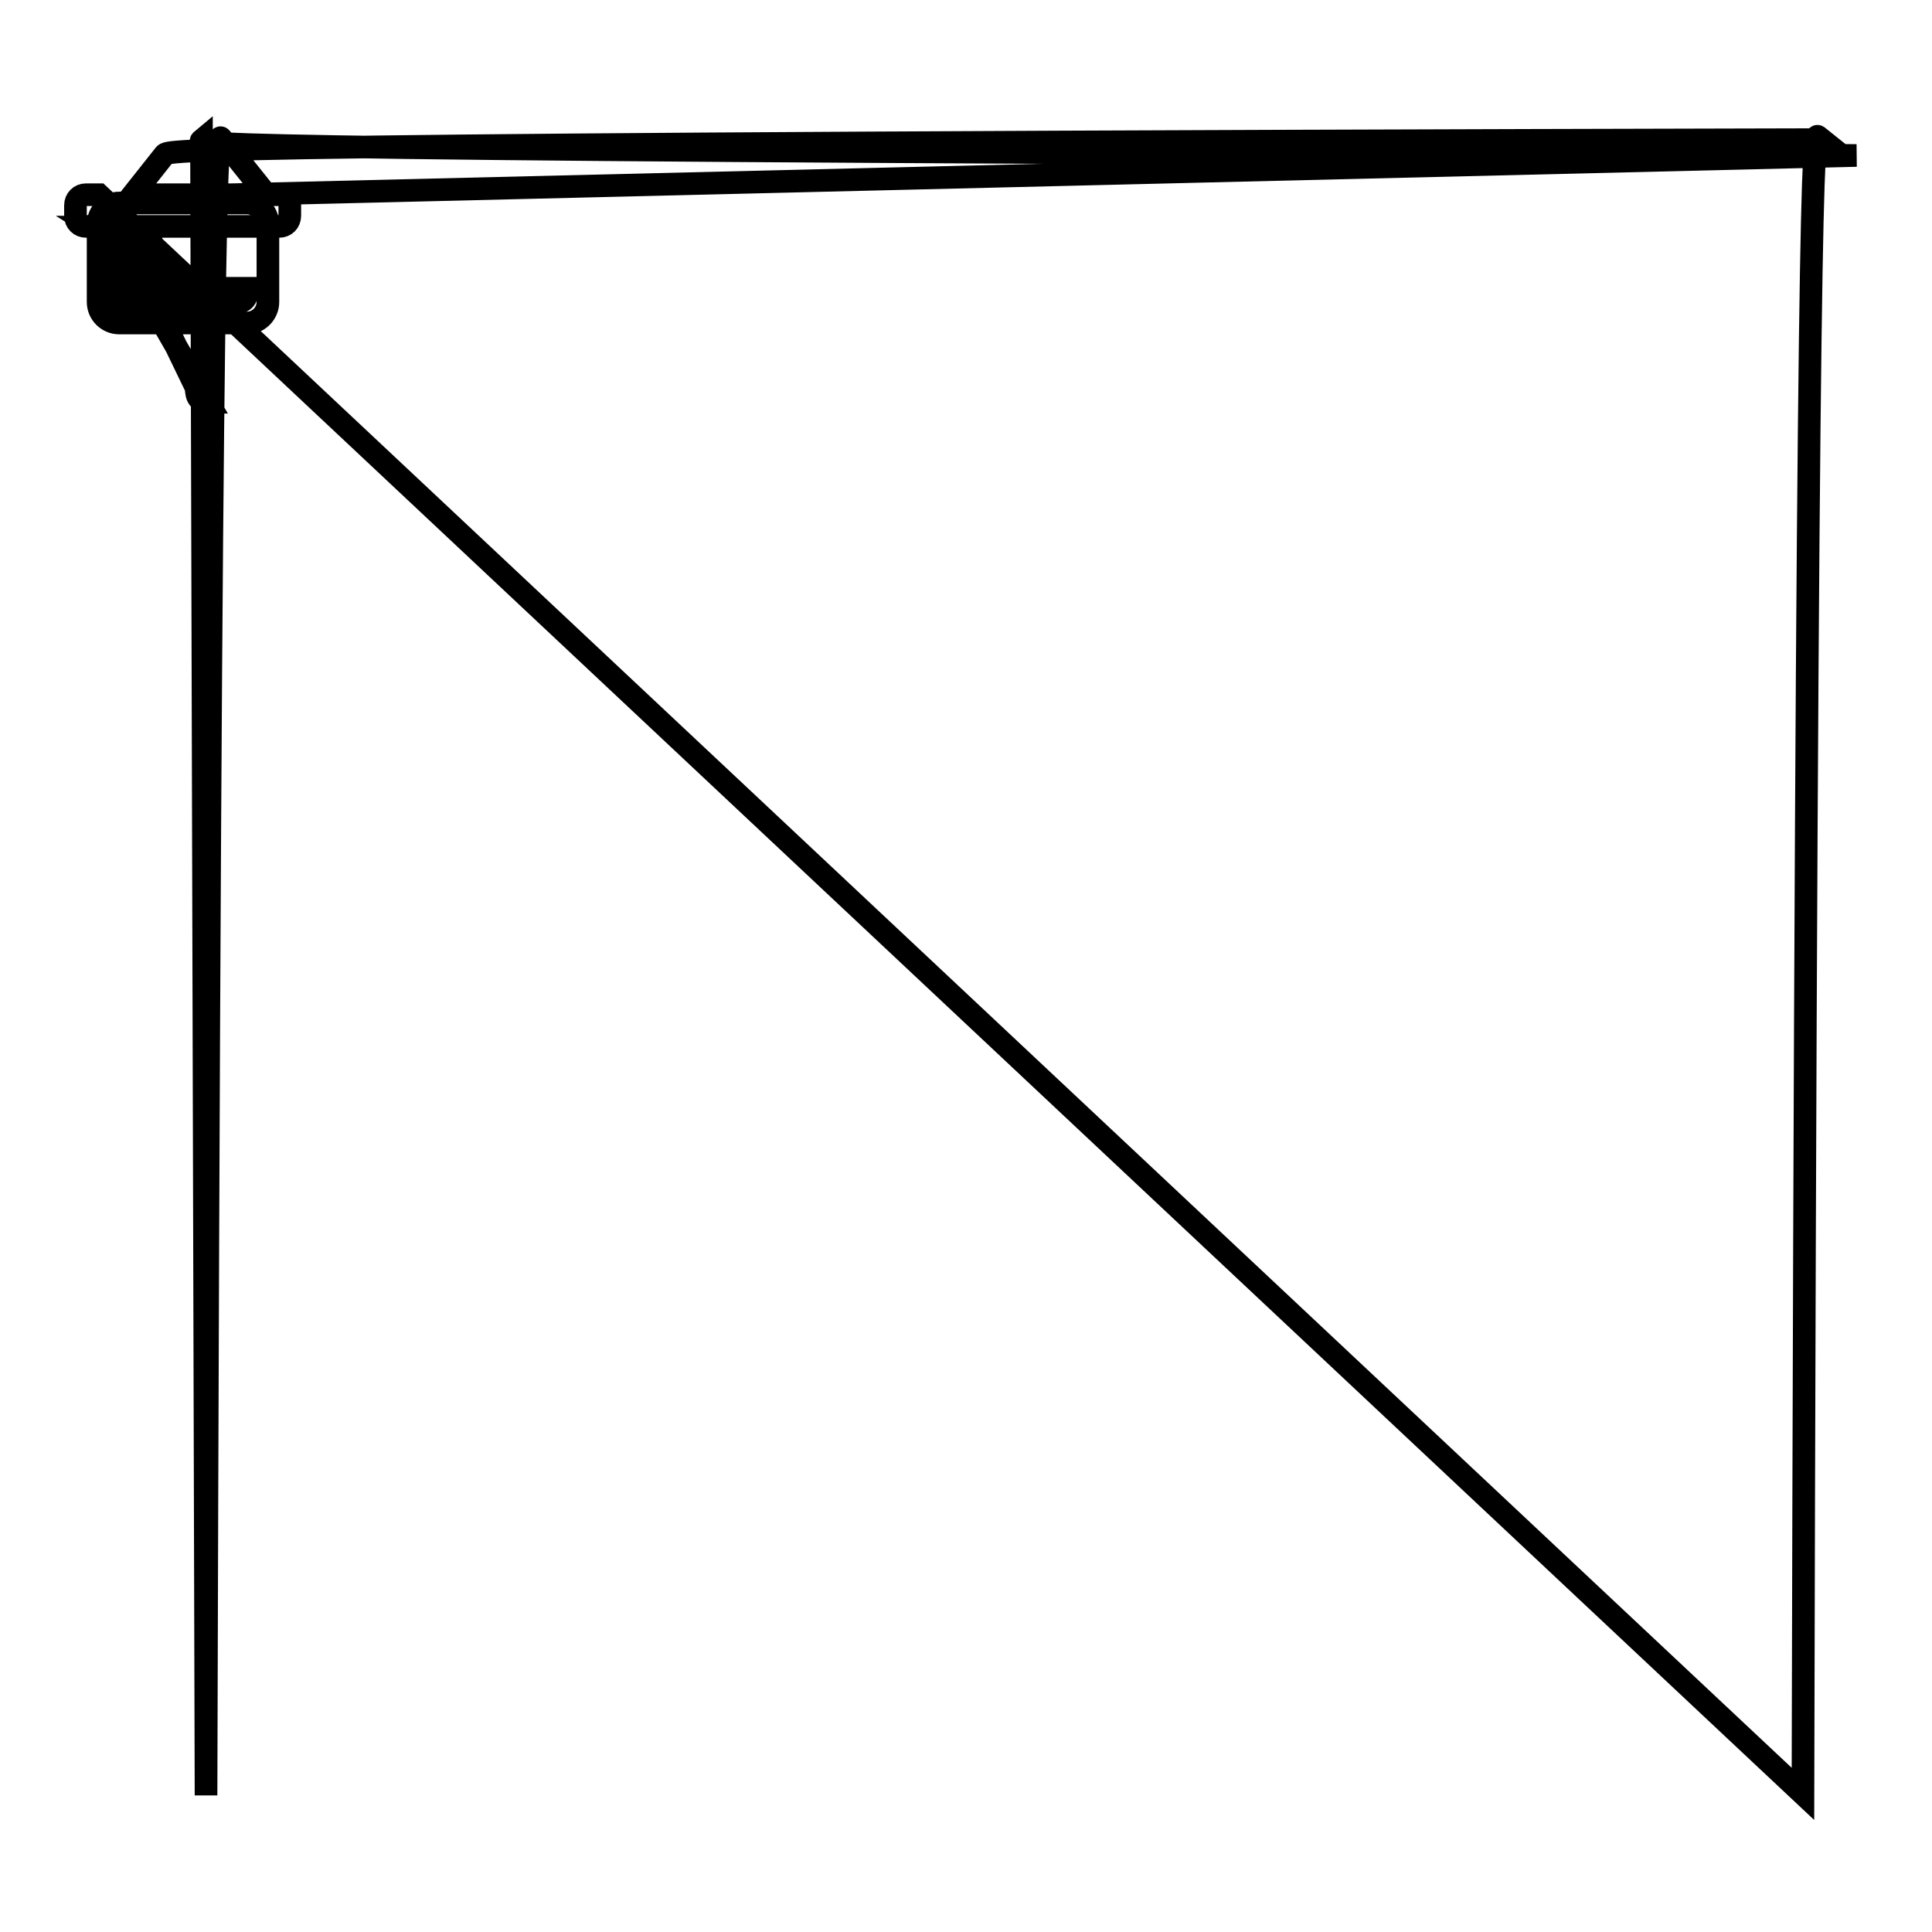 <?xml version="1.0" encoding="utf-8"?>
<!-- Svg Vector Icons : http://www.onlinewebfonts.com/icon -->
<!DOCTYPE svg PUBLIC "-//W3C//DTD SVG 1.1//EN" "http://www.w3.org/Graphics/SVG/1.1/DTD/svg11.dtd">
<svg version="1.1" xmlns="http://www.w3.org/2000/svg" xmlns:xlink="http://www.w3.org/1999/xlink" x="0px" y="0px" viewBox="0 0 256 256" enable-background="new 0 0 256 256" xml:space="preserve">
<g><g><path stroke-width="3" fill-opacity="0" stroke="#000000"  d="M32.7,26.9H15.8c-1.6,0-2.8,1.3-2.8,2.8V40c0,1.6,1.3,2.8,2.8,2.8h16.9c1.6,0,2.8-1.3,2.8-2.8V29.7C35.5,28.1,34.2,26.9,32.7,26.9L32.7,26.9z M20,40.1l7.6,13.2c-1.2,0-1.6-0.7-1.6-1.9L15.7,30.1H20V40.1z M25.7,40.1h-2.8l-10.3-10h2.8V40L25.7,40.1L25.7,40.1z M32.8,38.2c0,1.2-0.4,1.9-1.6,1.9h-2.7l-15.9-10h4.3v8.1L32.8,38.2L32.8,38.2z M37,25.8h-1.7l-6-7.5c-0.5-0.6-1.4-0.7-2,219.6L26.7,18.6c-0.6,0.5-0.7,1.4,219.3,2L30.8,25.8H17.6l4.2-5.3c0.5-0.6,0.4-1.5,219.6-2l-0.5-0.4c-0.6-0.5-1.5-0.4-2,219.6L13.1,25.8h-1.7c-0.8,0-1.4,0.6-1.4,1.4v1.4c0,0.8,0.6,1.4,1.4,1.4H37c0.8,0,1.4-0.6,1.4-1.4v-1.4C38.4,26.5,37.8,25.8,37,25.8z"/></g></g>
</svg>
